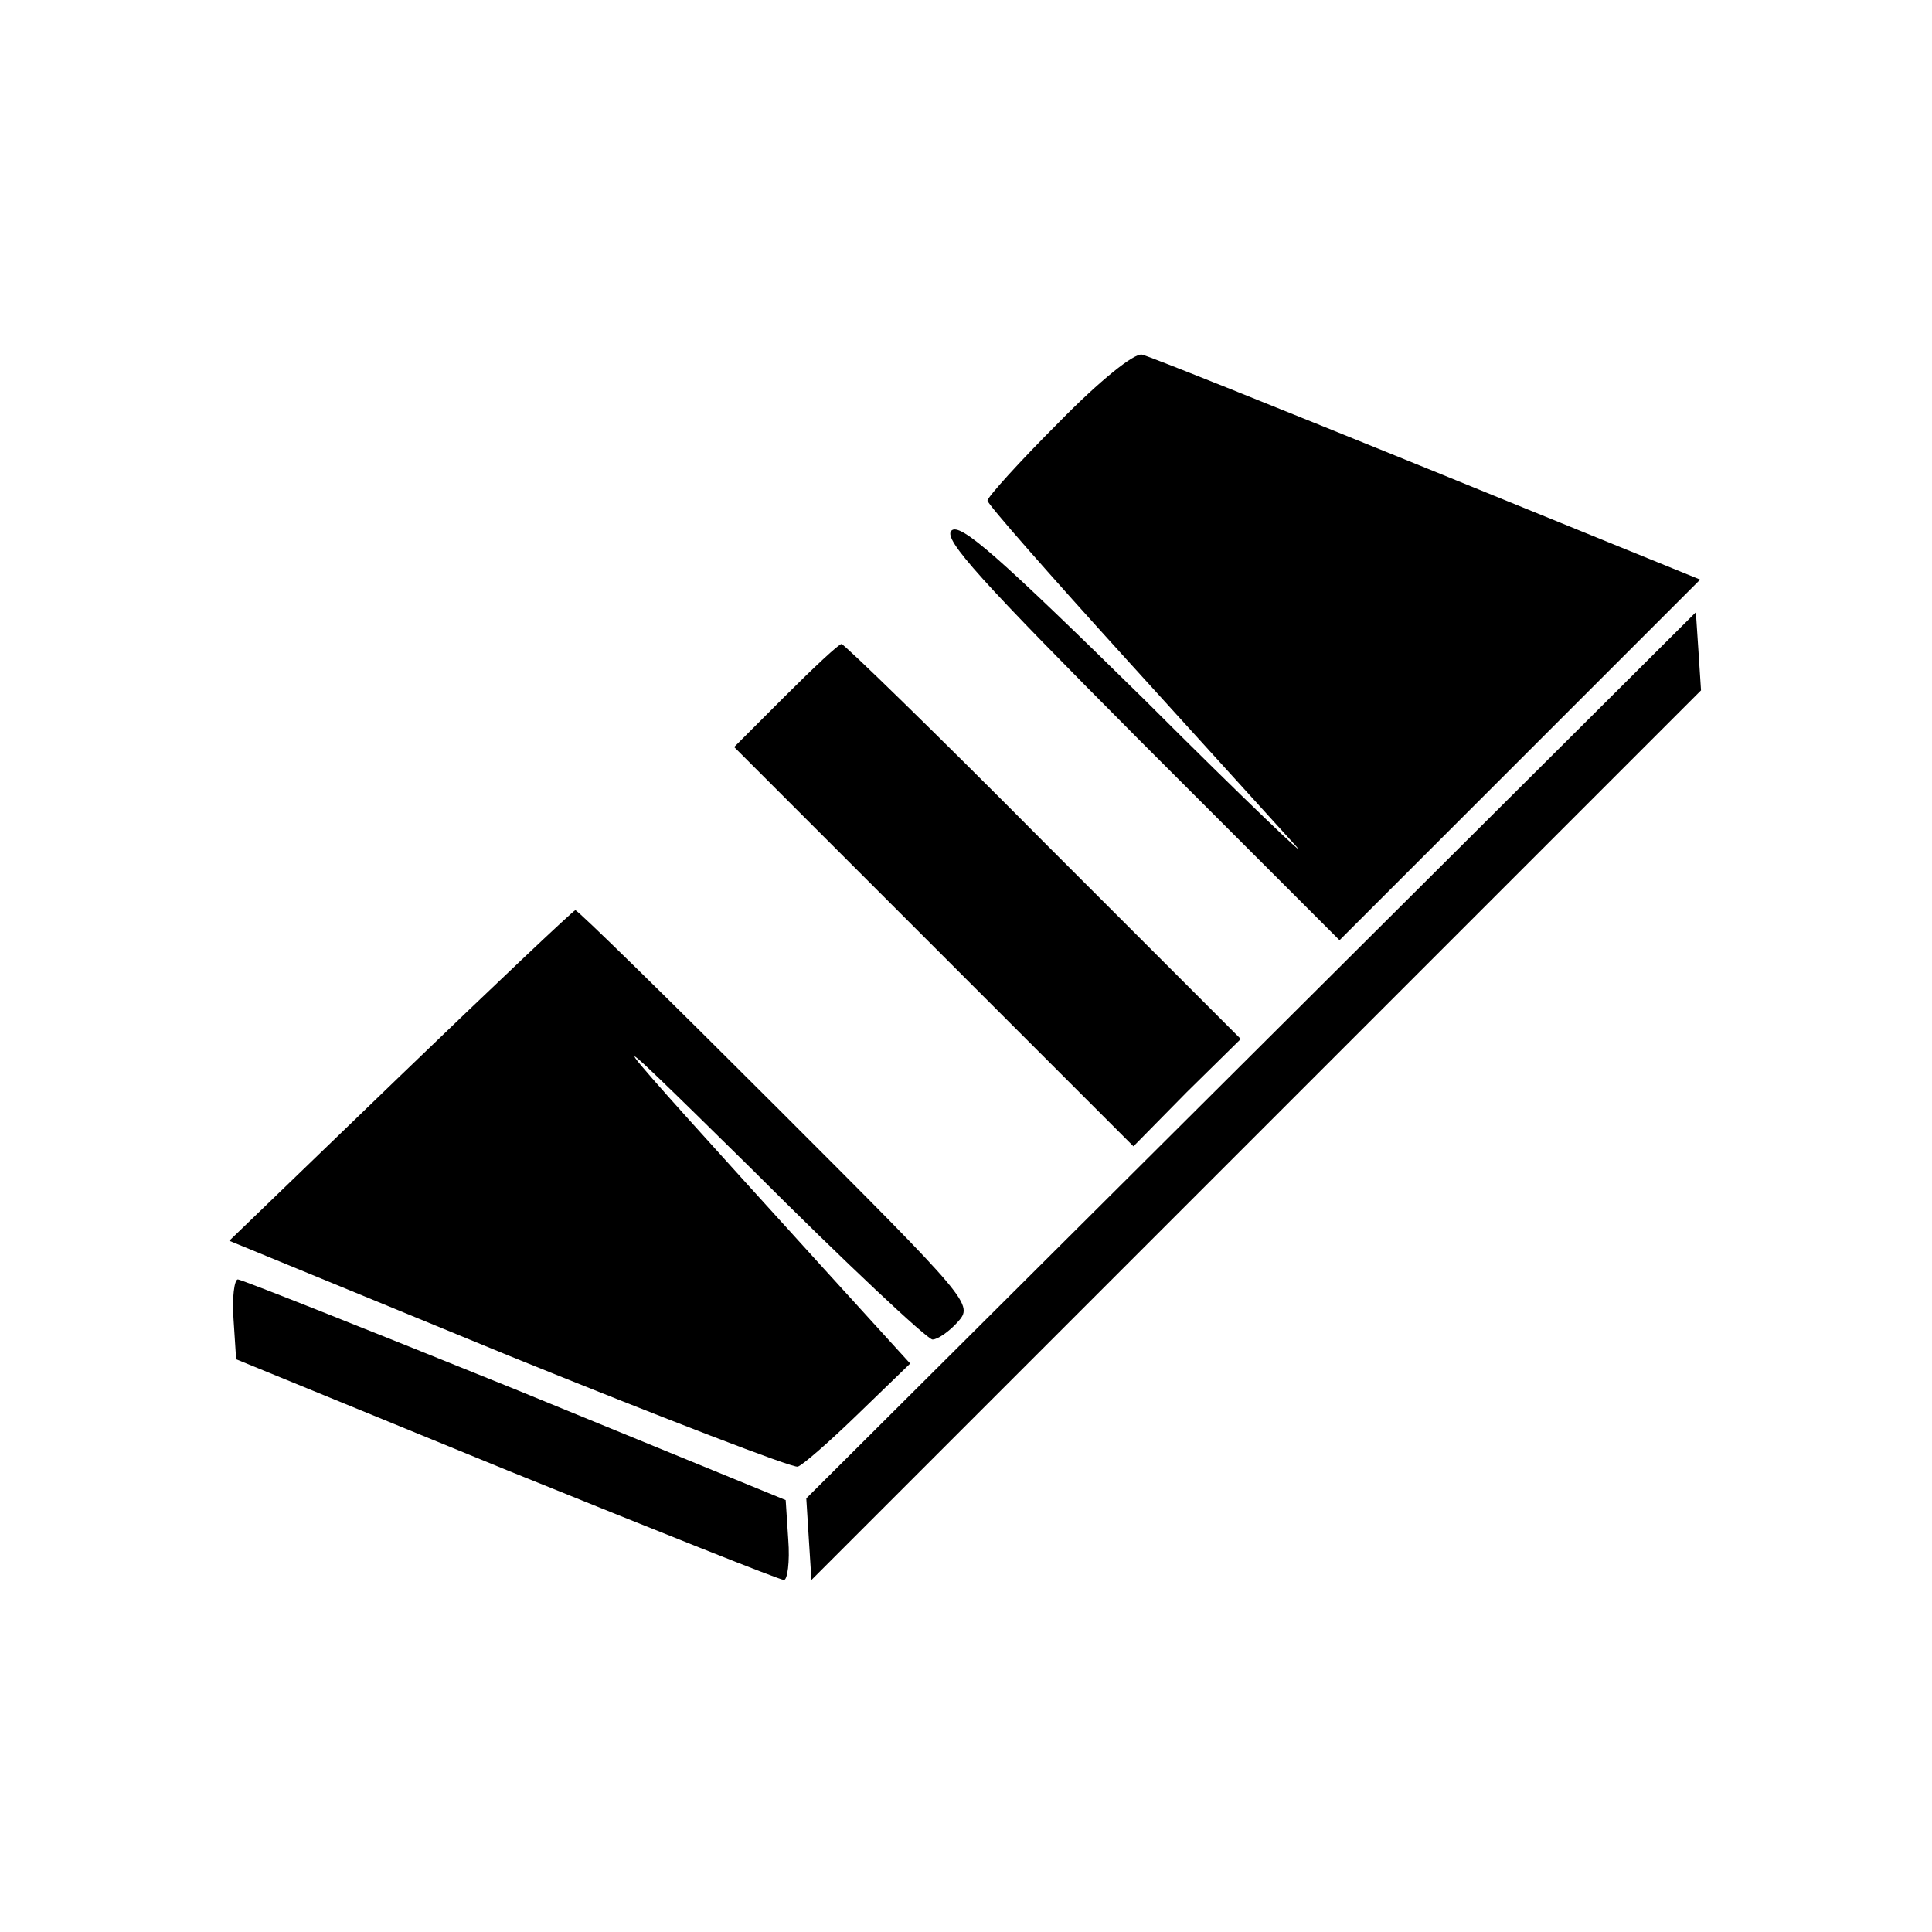 <?xml version="1.0" encoding="UTF-8" standalone="no"?> <svg xmlns="http://www.w3.org/2000/svg" version="1.0" width="225pt" height="225pt" viewBox="0 0 225 225" preserveAspectRatio="xMidYMid meet"><g transform="translate(0,225) scale(0.1,-0.1)" fill="#000000" stroke="none"><path d="M1233 1758 c-46 -46 -83 -87 -83 -91 0 -4 73 -87 162 -185 88 -97 177 -195 197 -217 20 -22 -60 54 -176 170 -170 167 -215 207 -225 197 -10 -10 35 -59 220 -245 l232 -232 210 210 210 210 -317 129 c-175 71 -324 131 -333 133 -9 2 -49 -30 -97 -79z"></path><path d="M1457 1021 l-518 -516 3 -48 3 -47 518 518 518 518 -3 46 -3 45 -518 -516z"></path><path d="M915 1440 l-60 -60 233 -233 232 -232 62 63 63 62 -230 230 c-126 127 -232 230 -235 230 -3 0 -32 -27 -65 -60z"></path><path d="M466 997 l-199 -192 326 -134 c180 -73 331 -131 336 -129 5 1 37 29 70 61 l61 59 -101 111 c-275 303 -280 309 -83 115 109 -109 204 -198 210 -198 6 0 19 9 29 20 19 21 17 23 -210 250 -127 127 -232 230 -235 230 -3 -1 -94 -87 -204 -193z"></path><path d="M272 713 l3 -46 315 -129 c173 -70 318 -128 323 -128 4 0 7 21 5 47 l-3 46 -315 129 c-173 70 -319 128 -323 128 -4 0 -7 -21 -5 -47z"></path></g></svg> 